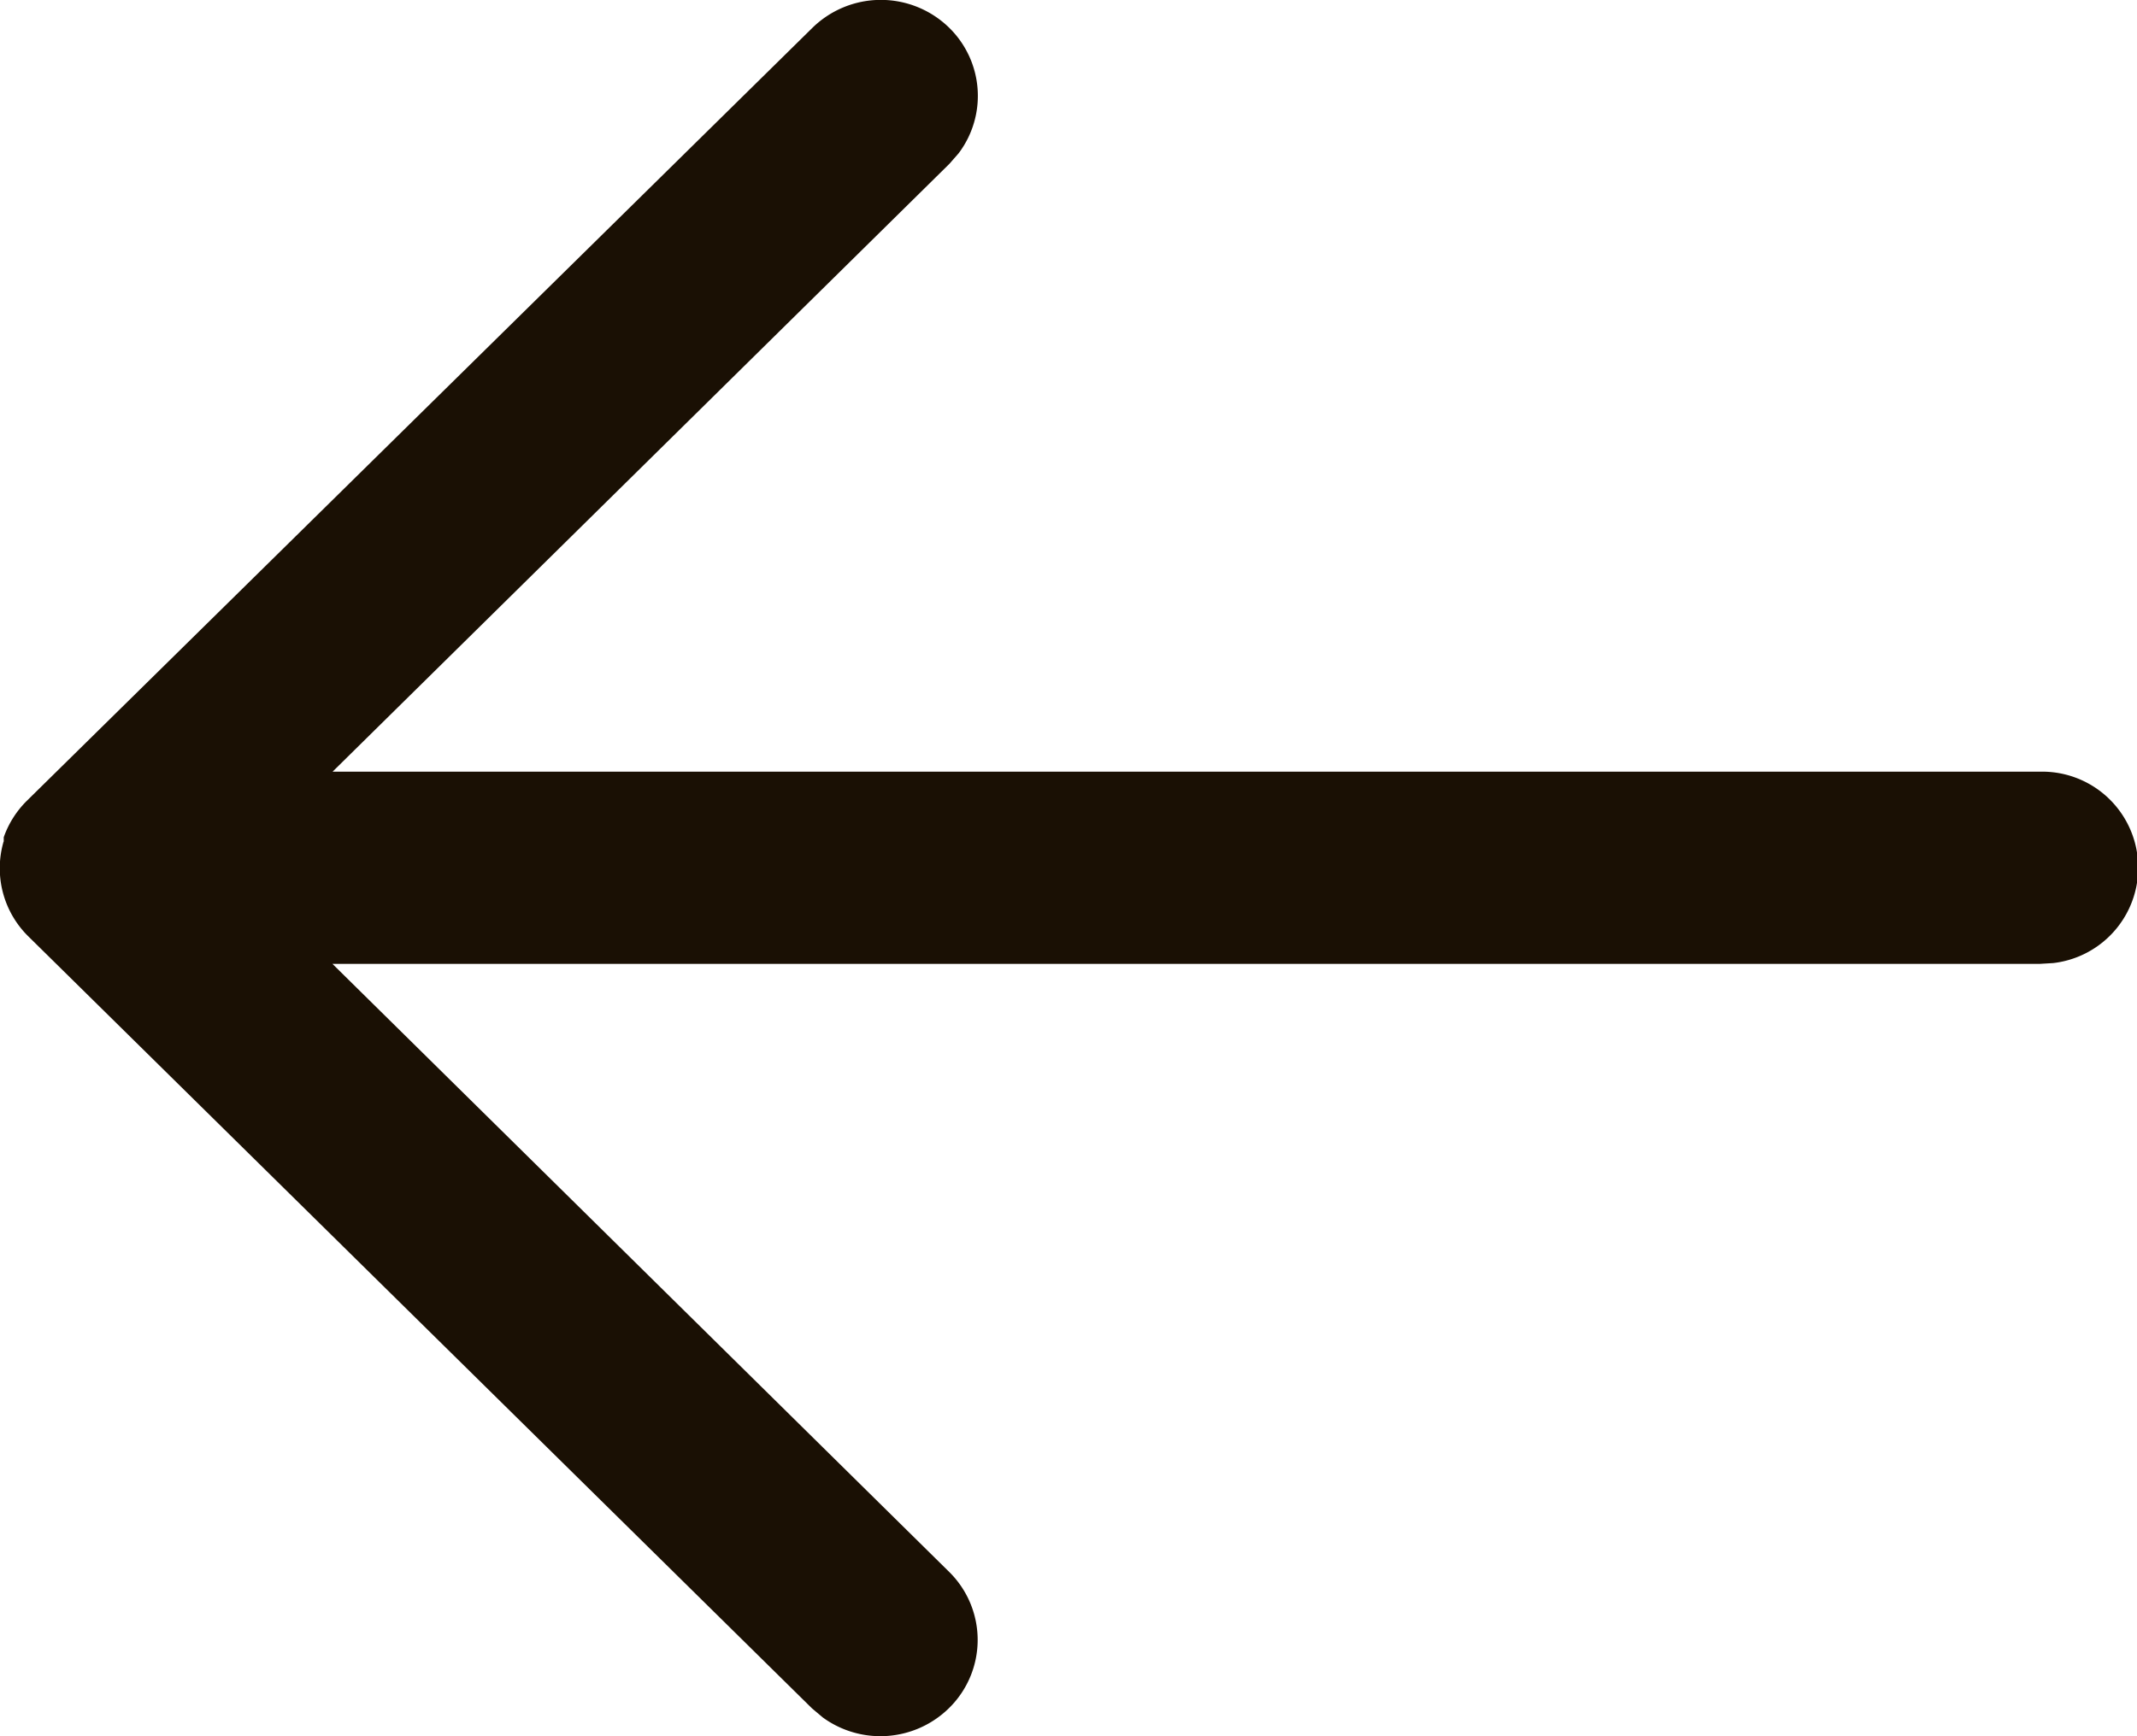 <svg id="Iconly_Light-outline_Arrow_-_Left" data-name="Iconly/Light-outline/Arrow - Left" xmlns="http://www.w3.org/2000/svg" width="16" height="13" viewBox="0 0 16 13">
  <defs>
    <style>
      .cls-1 {
        fill: #1a1004;
      }
    </style>
  </defs>
  <g id="Arrow_-_Left" data-name="Arrow - Left" transform="translate(15.912 0.407) rotate(90)">
    <path id="Arrow_-_Left-2" data-name="Arrow - Left" class="cls-1" d="M6.3,15.972h0l-.01,0-.009,0,0,0-.012,0h0a.719.719,0,0,1-.273-.173h0L.21,9.919a.732.732,0,0,1,0-1.028.714.714,0,0,1,.937-.069l.08.07,4.551,4.618V.727a.719.719,0,0,1,1.433-.1l.006.1V13.511L11.77,8.893a.715.715,0,0,1,1.018,0,.733.733,0,0,1,.072.946l-.069.082-5.78,5.867a.715.715,0,0,1-.707.186Z" transform="translate(-0.407 -0.088)"/>
  </g>
</svg>
